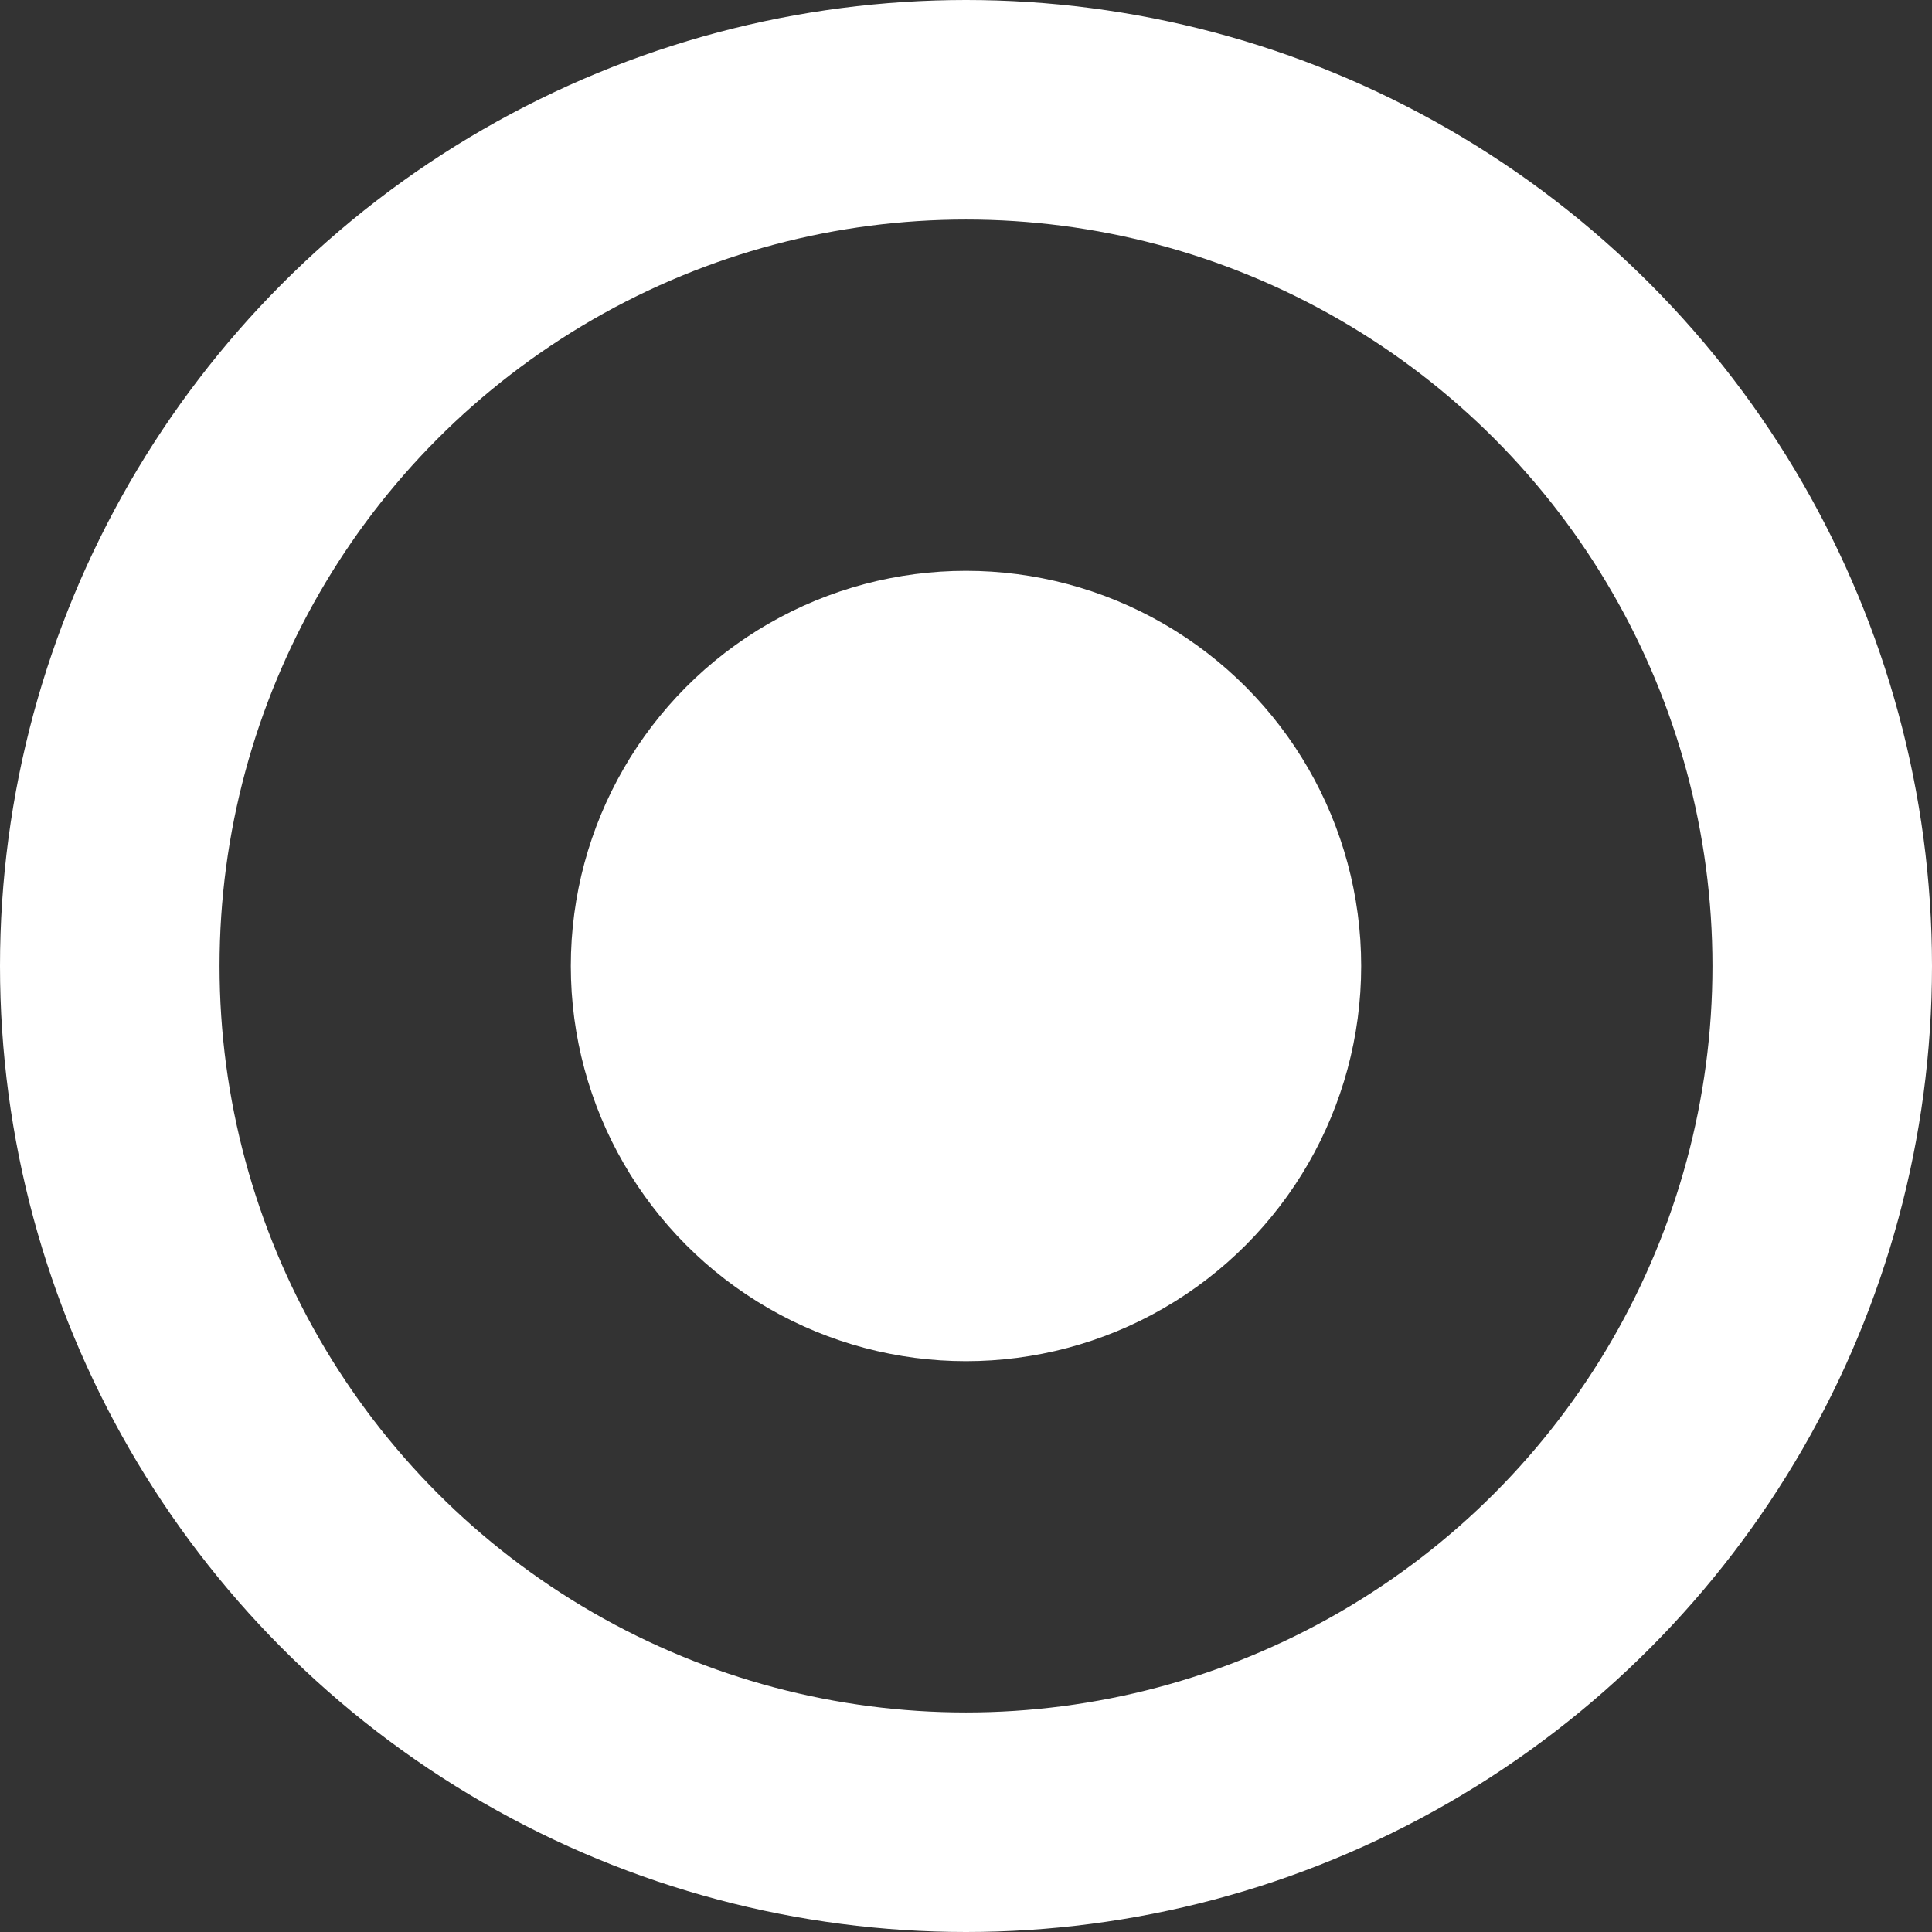 <svg xmlns="http://www.w3.org/2000/svg" width="44" height="44" viewBox="0 0 44 44">
  <rect x="0" y="0" width="44" height="44" fill="#333333" stroke="none"/>
  <g id="グループ_27" data-name="グループ 27" transform="translate(-188 -400)">
    <g id="楕円形_13" data-name="楕円形 13" transform="translate(188 400)" fill="none" stroke="#fff" stroke-width="5">
      <circle cx="22" cy="22" r="22" stroke="none"/>
      <circle cx="22" cy="22" r="19.5" fill="none"/>
    </g>
    <circle id="楕円形_14" data-name="楕円形 14" cx="9" cy="9" r="9" transform="translate(201 413)" fill="#fff"/>
  </g>
</svg>
